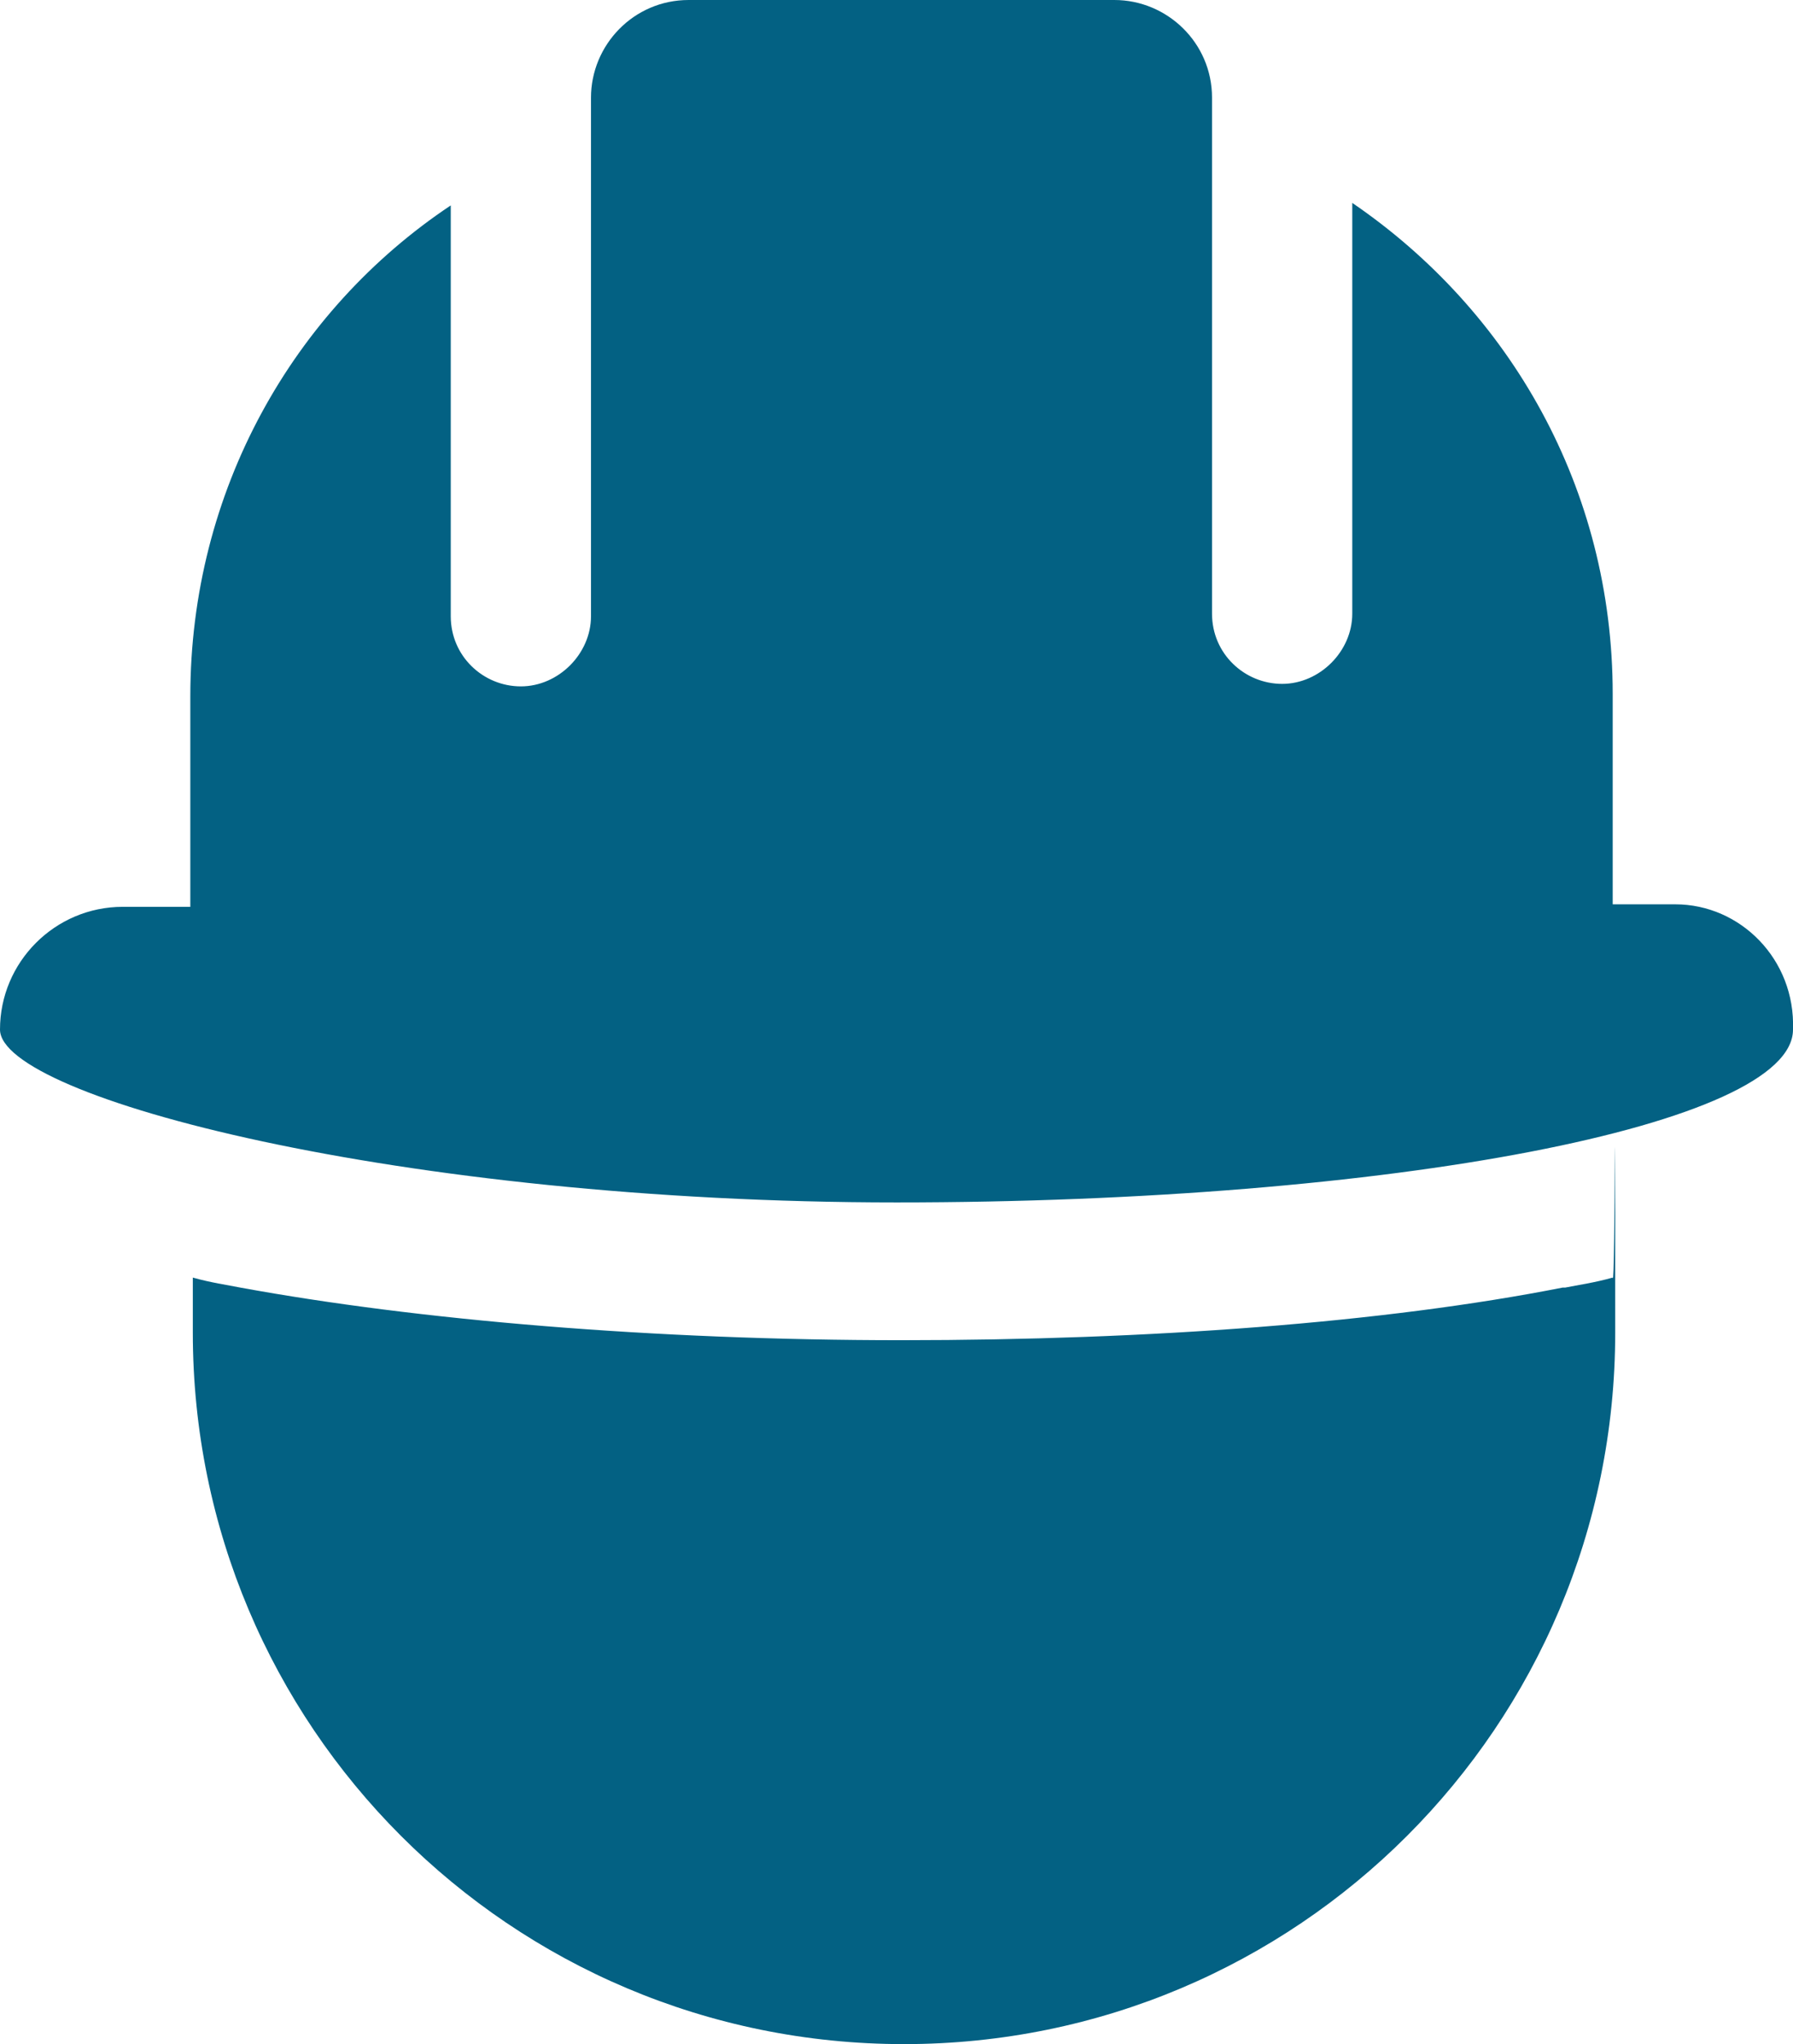 <svg xmlns="http://www.w3.org/2000/svg" id="Capa_1" data-name="Capa 1" viewBox="0 0 71.6 81.6"><defs><style>      .cls-1 {        fill: #036183;        stroke-width: 0px;      }    </style></defs><path class="cls-1" d="M62.4,51.4c-7.1,1.4-16.5,2.1-26.4,2.1s-19.3-.8-26.4-2.1c-.5-.1-1.2-.2-1.9-.4,0,.7,0,1.4,0,2.2,0,15.7,12.7,28.4,28.4,28.4s28.4-12.7,28.4-28.4,0-1.4-.1-2.2c-.7.2-1.4.3-1.9.4Z"></path><path class="cls-1" d="M66.9,36.1h-2.5v-8.4c0-8.2-4.1-15.3-10.4-19.6v16.4c0,1.5-1.3,2.8-2.8,2.8s-2.8-1.2-2.8-2.8V3.9c0-2.2-1.8-3.9-3.9-3.9h-17c-2.2,0-3.9,1.8-3.9,3.9v20.7c0,1.5-1.3,2.8-2.8,2.8s-2.8-1.2-2.8-2.8V8.2c-6.3,4.2-10.4,11.4-10.4,19.6v8.4h-2.7c-2.7,0-4.9,2.2-4.9,4.9s16,6.9,35.8,6.9,35.8-3.1,35.8-6.9c.1-2.8-2.1-5-4.7-5Z"></path></svg>